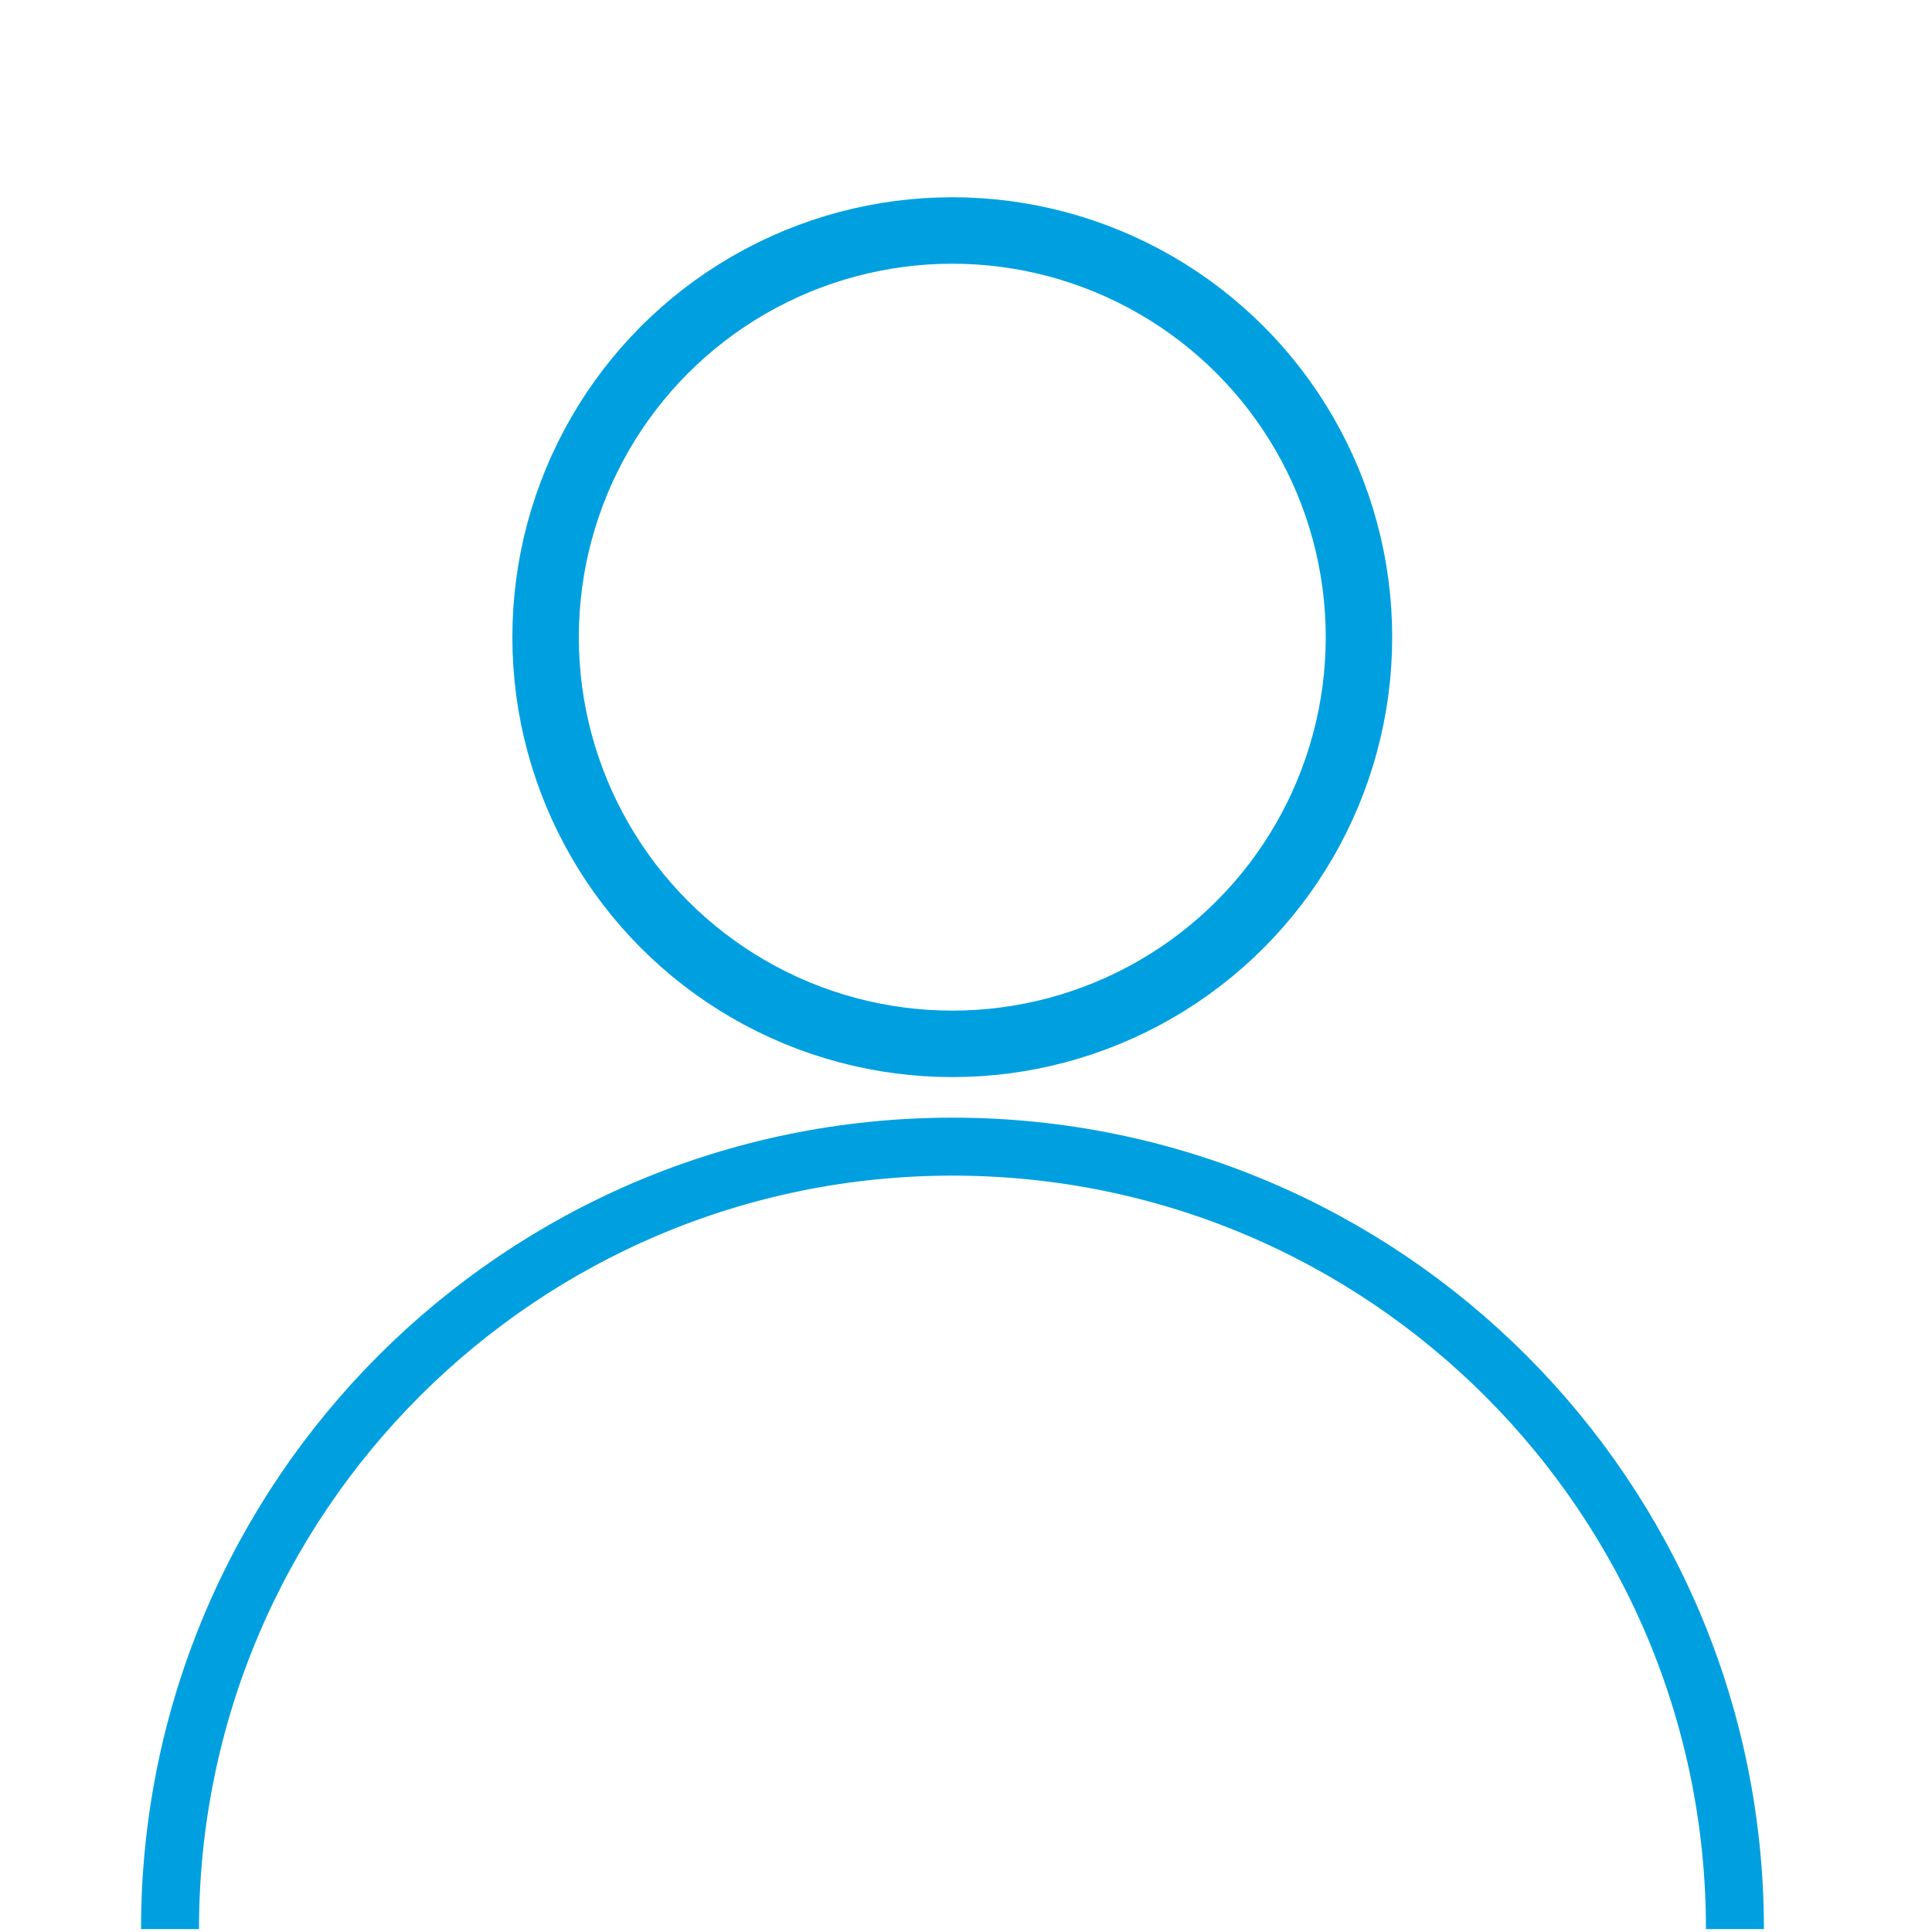 <svg xmlns="http://www.w3.org/2000/svg" id="Layer_1" viewBox="0 0 100 100"><defs><style>      .st0 {        stroke-width: 3.44px;      }      .st0, .st1 {        fill: none;        stroke: #00a0e0;        stroke-miterlimit: 10;      }      .st1 {        stroke-width: 3px;      }    </style></defs><circle class="st0" cx="49.29" cy="32.98" r="21.05"></circle><path class="st1" d="M8.8,99.85c0-22.37,18.13-40.5,40.5-40.5s40.5,18.13,40.5,40.5"></path></svg>